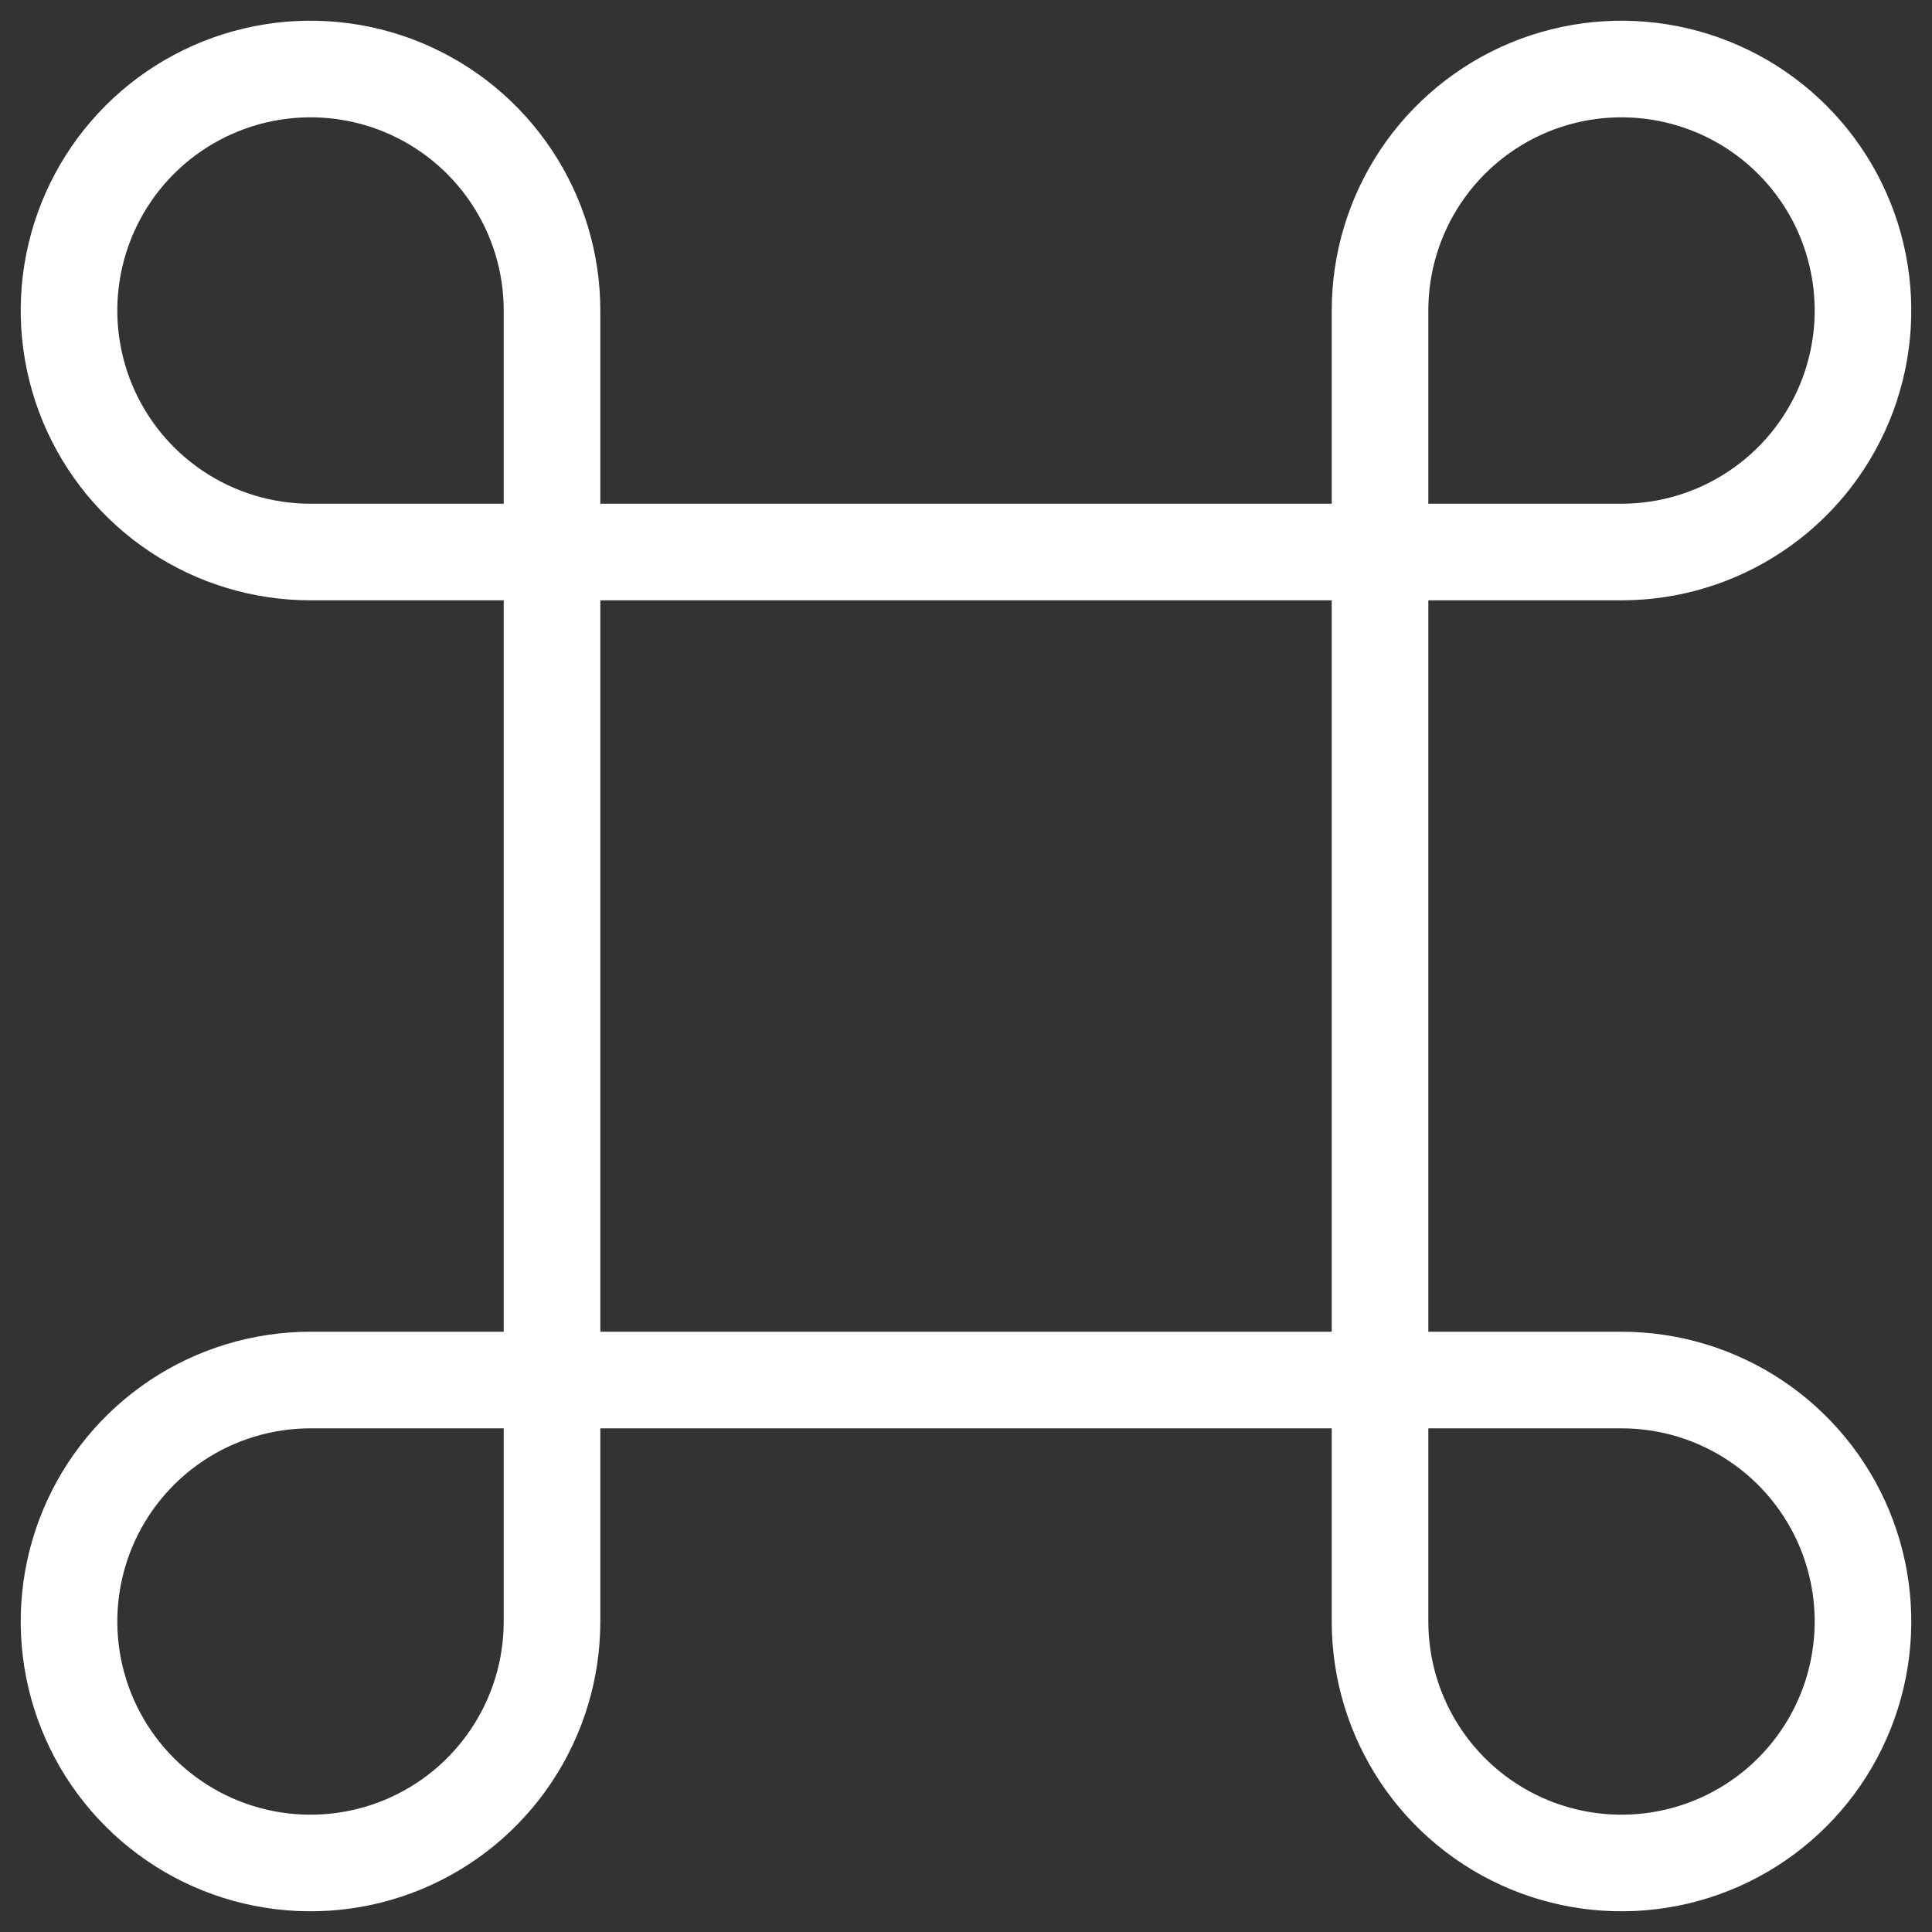 <svg width="40" height="40" viewBox="0 0 40 40" fill="none" xmlns="http://www.w3.org/2000/svg">
<rect x="0" y="0" width="40" height="40" fill="#333333" stroke="none"/>
<g clip-path="url(#clip0_203_16480)">
<path d="M33.572 28.572C34.56 28.572 35.527 28.865 36.349 29.414C37.172 29.964 37.812 30.744 38.191 31.658C38.569 32.572 38.668 33.577 38.475 34.547C38.283 35.517 37.806 36.408 37.107 37.107C36.408 37.806 35.517 38.283 34.547 38.475C33.577 38.668 32.572 38.569 31.658 38.191C30.744 37.812 29.964 37.172 29.414 36.349C28.865 35.527 28.572 34.56 28.572 33.572V6.429C28.572 5.44 28.865 4.473 29.414 3.651C29.964 2.829 30.744 2.188 31.658 1.809C32.572 1.431 33.577 1.332 34.547 1.525C35.517 1.718 36.408 2.194 37.107 2.893C37.806 3.592 38.283 4.483 38.475 5.453C38.668 6.423 38.569 7.428 38.191 8.342C37.812 9.256 37.172 10.037 36.349 10.586C35.527 11.136 34.56 11.429 33.572 11.429H6.429C5.44 11.429 4.473 11.136 3.651 10.586C2.829 10.037 2.188 9.256 1.809 8.342C1.431 7.428 1.332 6.423 1.525 5.453C1.718 4.483 2.194 3.592 2.893 2.893C3.592 2.194 4.483 1.718 5.453 1.525C6.423 1.332 7.428 1.431 8.342 1.809C9.256 2.188 10.037 2.829 10.586 3.651C11.136 4.473 11.429 5.44 11.429 6.429V33.572C11.429 34.56 11.136 35.527 10.586 36.349C10.037 37.172 9.256 37.812 8.342 38.191C7.428 38.569 6.423 38.668 5.453 38.475C4.483 38.283 3.592 37.806 2.893 37.107C2.194 36.408 1.718 35.517 1.525 34.547C1.332 33.577 1.431 32.572 1.809 31.658C2.188 30.744 2.829 29.964 3.651 29.414C4.473 28.865 5.44 28.572 6.429 28.572H33.572Z" stroke="#FFFFFF" stroke-width="2" stroke-linecap="round" stroke-linejoin="round"/>
</g>
<defs>
<clipPath id="clip0_203_16480">
<rect width="40" height="40" fill="white"/>
</clipPath>
</defs>
</svg>
